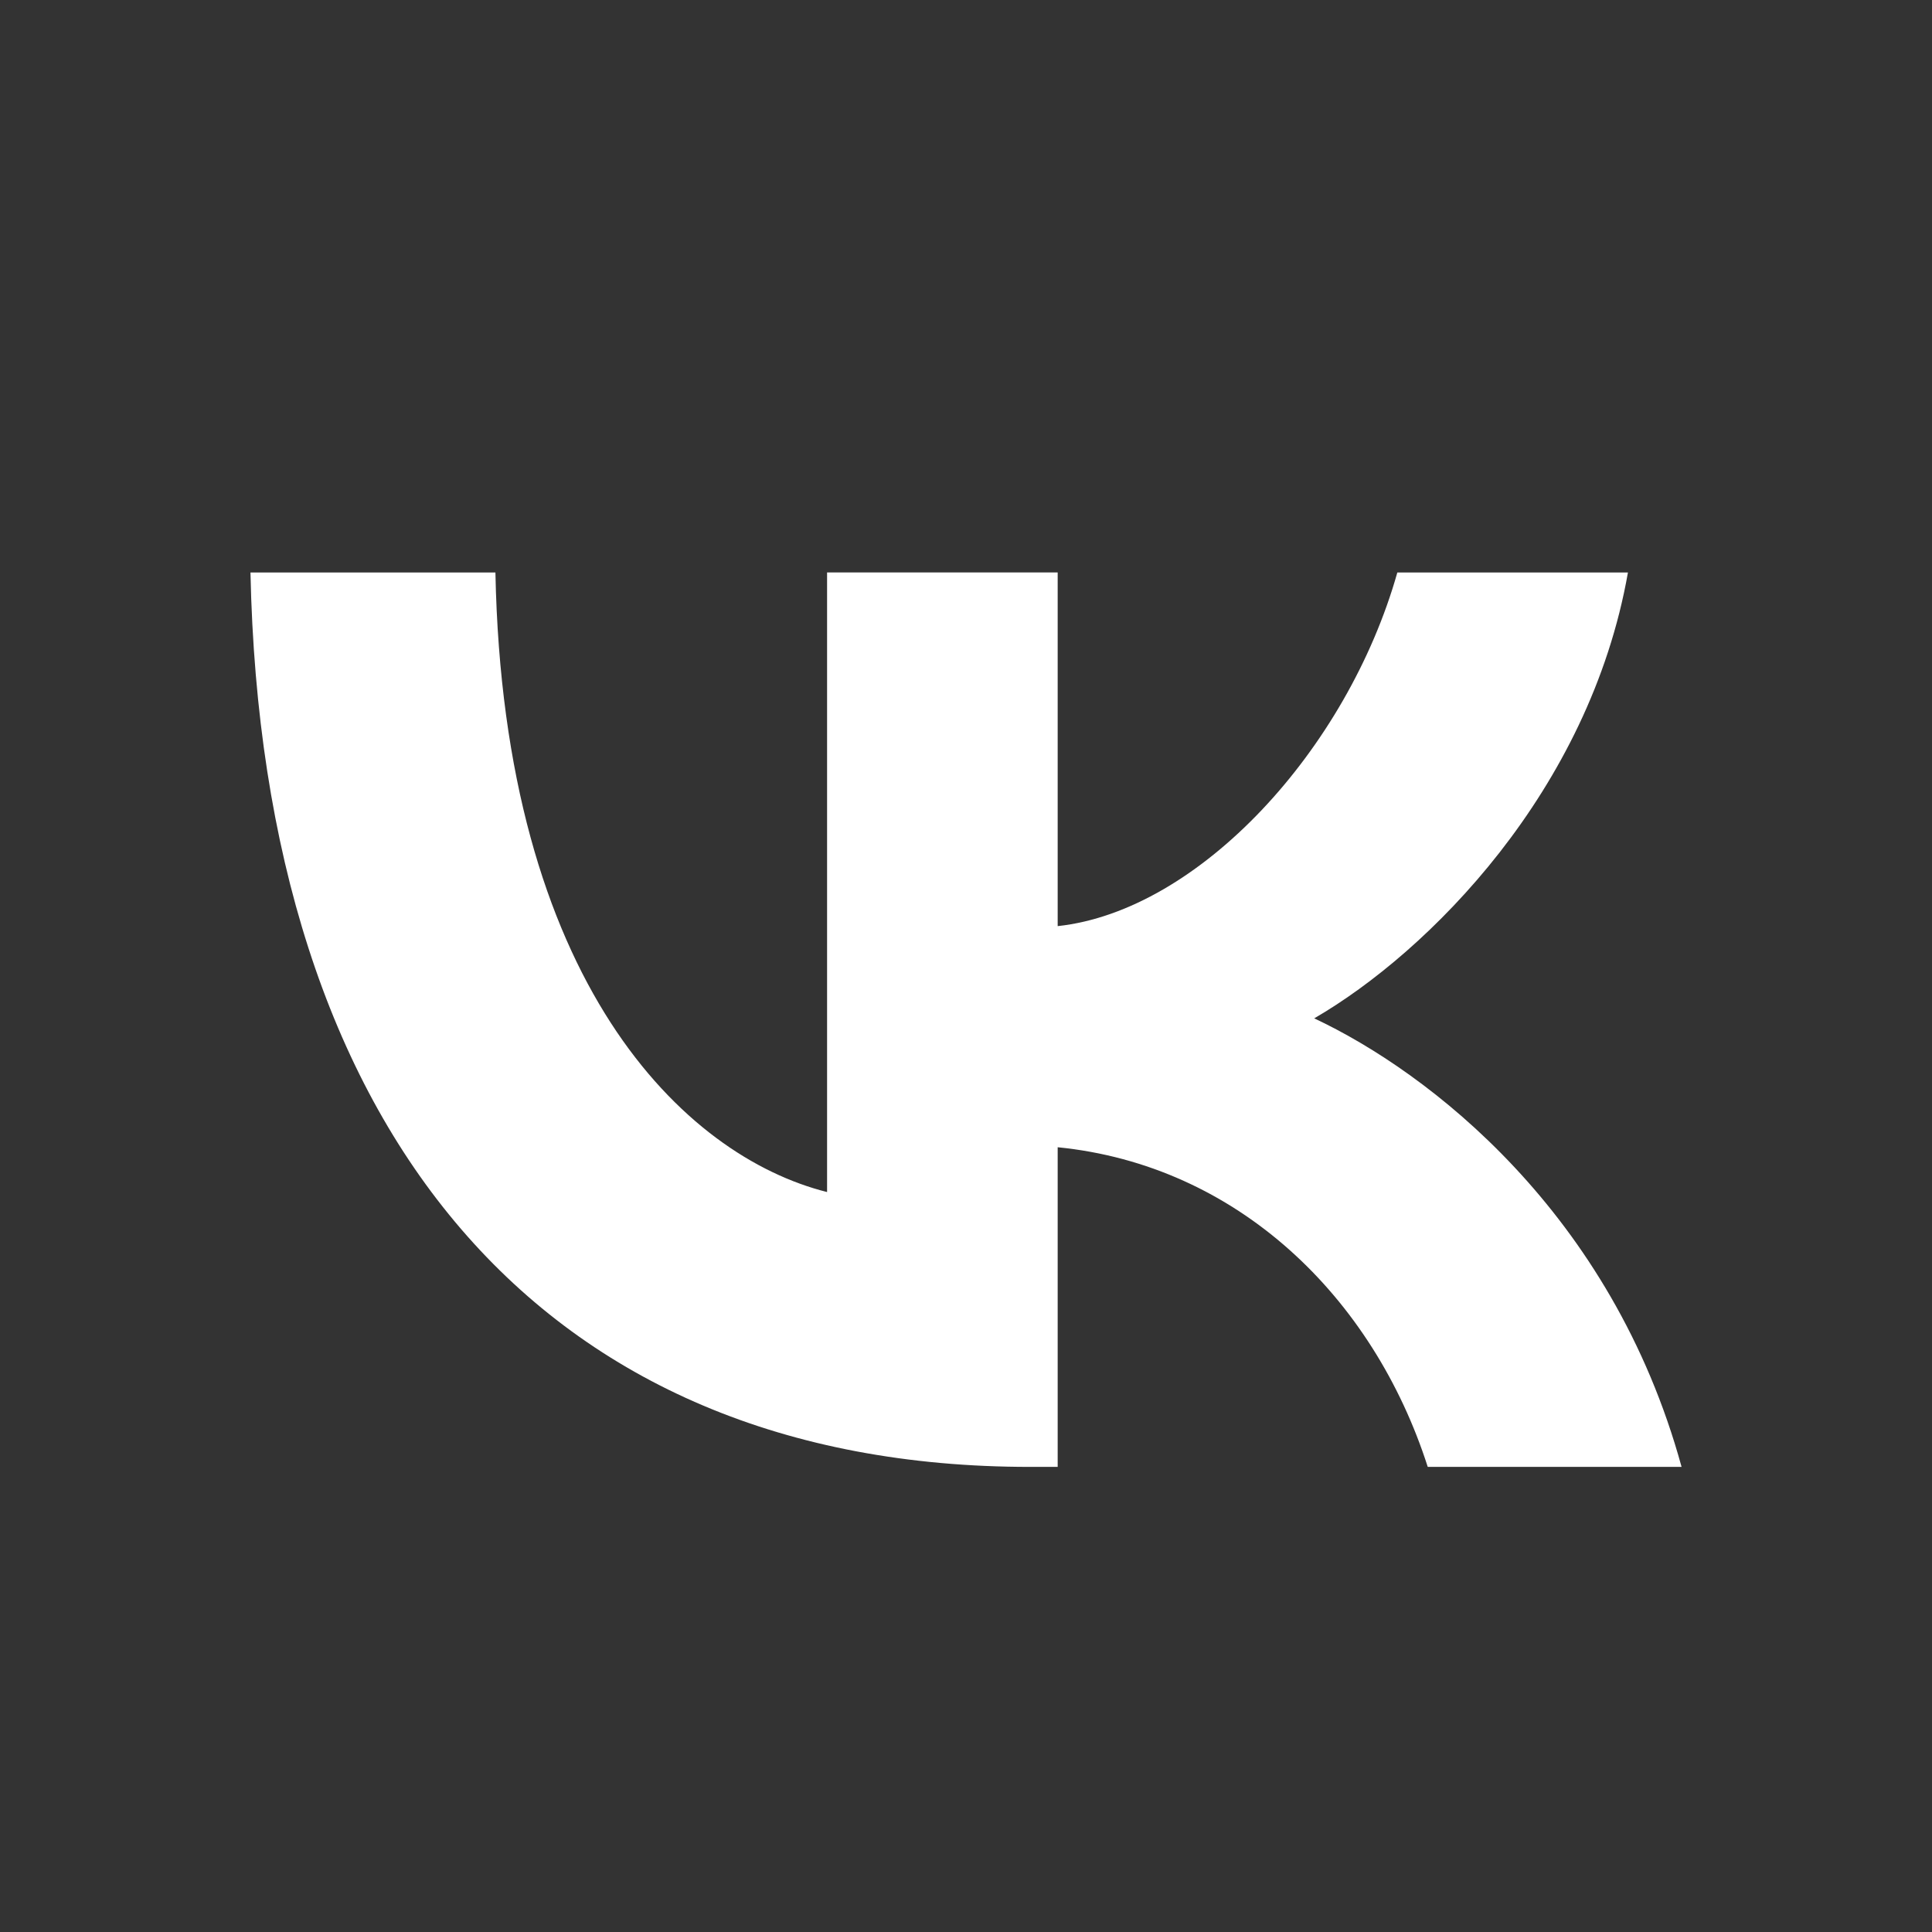 <svg width="42" height="42" fill="none" xmlns="http://www.w3.org/2000/svg"><rect width="100%" height="100%" fill="#333333" stroke="none"/><path d="M22.39 31.889c-10.63 0-16.692-7.299-16.945-19.444h5.325c.175 8.914 4.1 12.69 7.21 13.469v-13.47h5.013v7.689c3.07-.331 6.296-3.835 7.384-7.688h5.013c-.835 4.749-4.333 8.252-6.82 9.693 2.487 1.167 6.47 4.223 7.986 9.751h-5.518c-1.186-3.698-4.14-6.56-8.045-6.949v6.949h-.603Z" fill="#fff"/></svg>